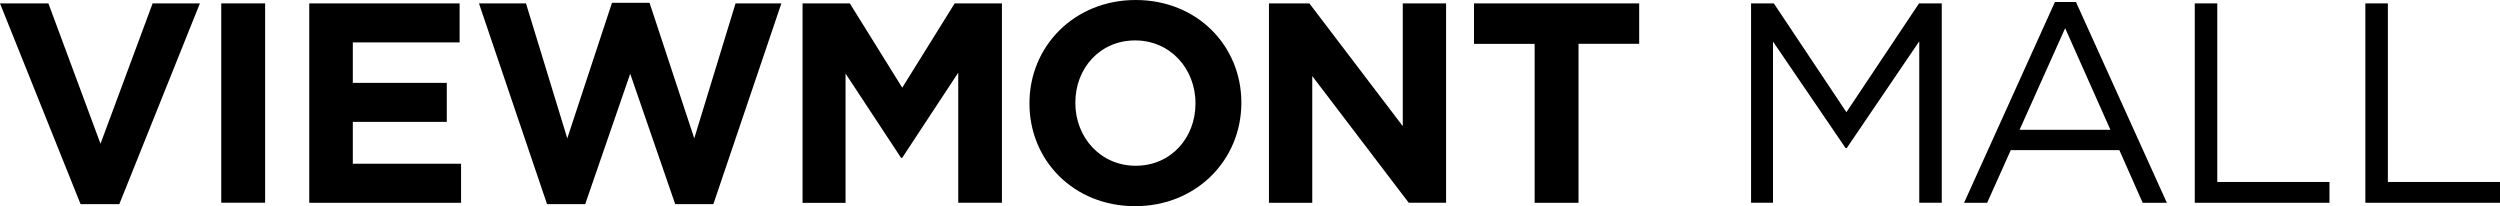<svg version="1.1" id="Layer_1" xmlns="http://www.w3.org/2000/svg" xmlns:xlink="http://www.w3.org/1999/xlink" x="0px" y="0px" viewBox="0 0 397.73 32.8" style="enable-background:new 0 0 397.73 32.8;" xml:space="preserve">
<g>
	<path d="M18.98,32.48h-6.16L0,0.54h7.7l8.29,22.33l8.29-22.33h7.52L18.98,32.48z"></path>
	<path d="M35.2,32.26V0.54h6.98v31.71H35.2z"></path>
	<path d="M49.2,32.26V0.54h23.92v6.21H56.13v6.43h14.95v6.21H56.13v6.66h17.22v6.21H49.2z"></path>
	<path d="M113.49,32.48h-6.07l-7.16-20.75L93.1,32.48h-6.07L76.2,0.54h7.48l6.57,21.47l7.11-21.56h5.98l7.11,21.56l6.57-21.47h7.29   L113.49,32.48z"></path>
	<path d="M152.45,32.26v-20.7l-8.92,13.55h-0.18l-8.83-13.41v20.57h-6.84V0.54h7.52l8.34,13.41l8.34-13.41h7.52v31.71H152.45z"></path>
	<path d="M180.59,32.8c-9.79,0-16.81-7.29-16.81-16.31V16.4c0-9.02,7.11-16.4,16.9-16.4s16.81,7.29,16.81,16.31v0.09   C197.48,25.42,190.37,32.8,180.59,32.8z M190.19,16.4c0-5.44-3.99-9.97-9.6-9.97s-9.51,4.44-9.51,9.88v0.09   c0,5.44,3.99,9.97,9.6,9.97s9.51-4.44,9.51-9.88V16.4z"></path>
	<path d="M224.12,32.26L208.77,12.1v20.16h-6.89V0.54h6.43l14.86,19.53V0.54h6.89v31.71H224.12z"></path>
	<path d="M251.13,6.98v25.28h-6.98V6.98h-9.65V0.54h26.28v6.43H251.13z"></path>
	<path d="M293.8,23.56h-0.18L282.07,6.61v25.64h-3.49V0.54h3.62l11.55,17.31l11.55-17.31h3.62v31.71h-3.58V6.57L293.8,23.56z"></path>
	<path d="M344.73,32.26h-3.85l-3.71-8.38H319.9l-3.76,8.38h-3.67l14.45-31.94h3.35L344.73,32.26z M328.55,4.48l-7.25,16.17h14.45   L328.55,4.48z"></path>
	<path d="M349.17,0.54h3.58v28.41h17.85v3.31h-21.43V0.54z"></path>
	<path d="M376.31,0.54h3.58v28.41h17.85v3.31h-21.43V0.54z"></path>
</g>
</svg>